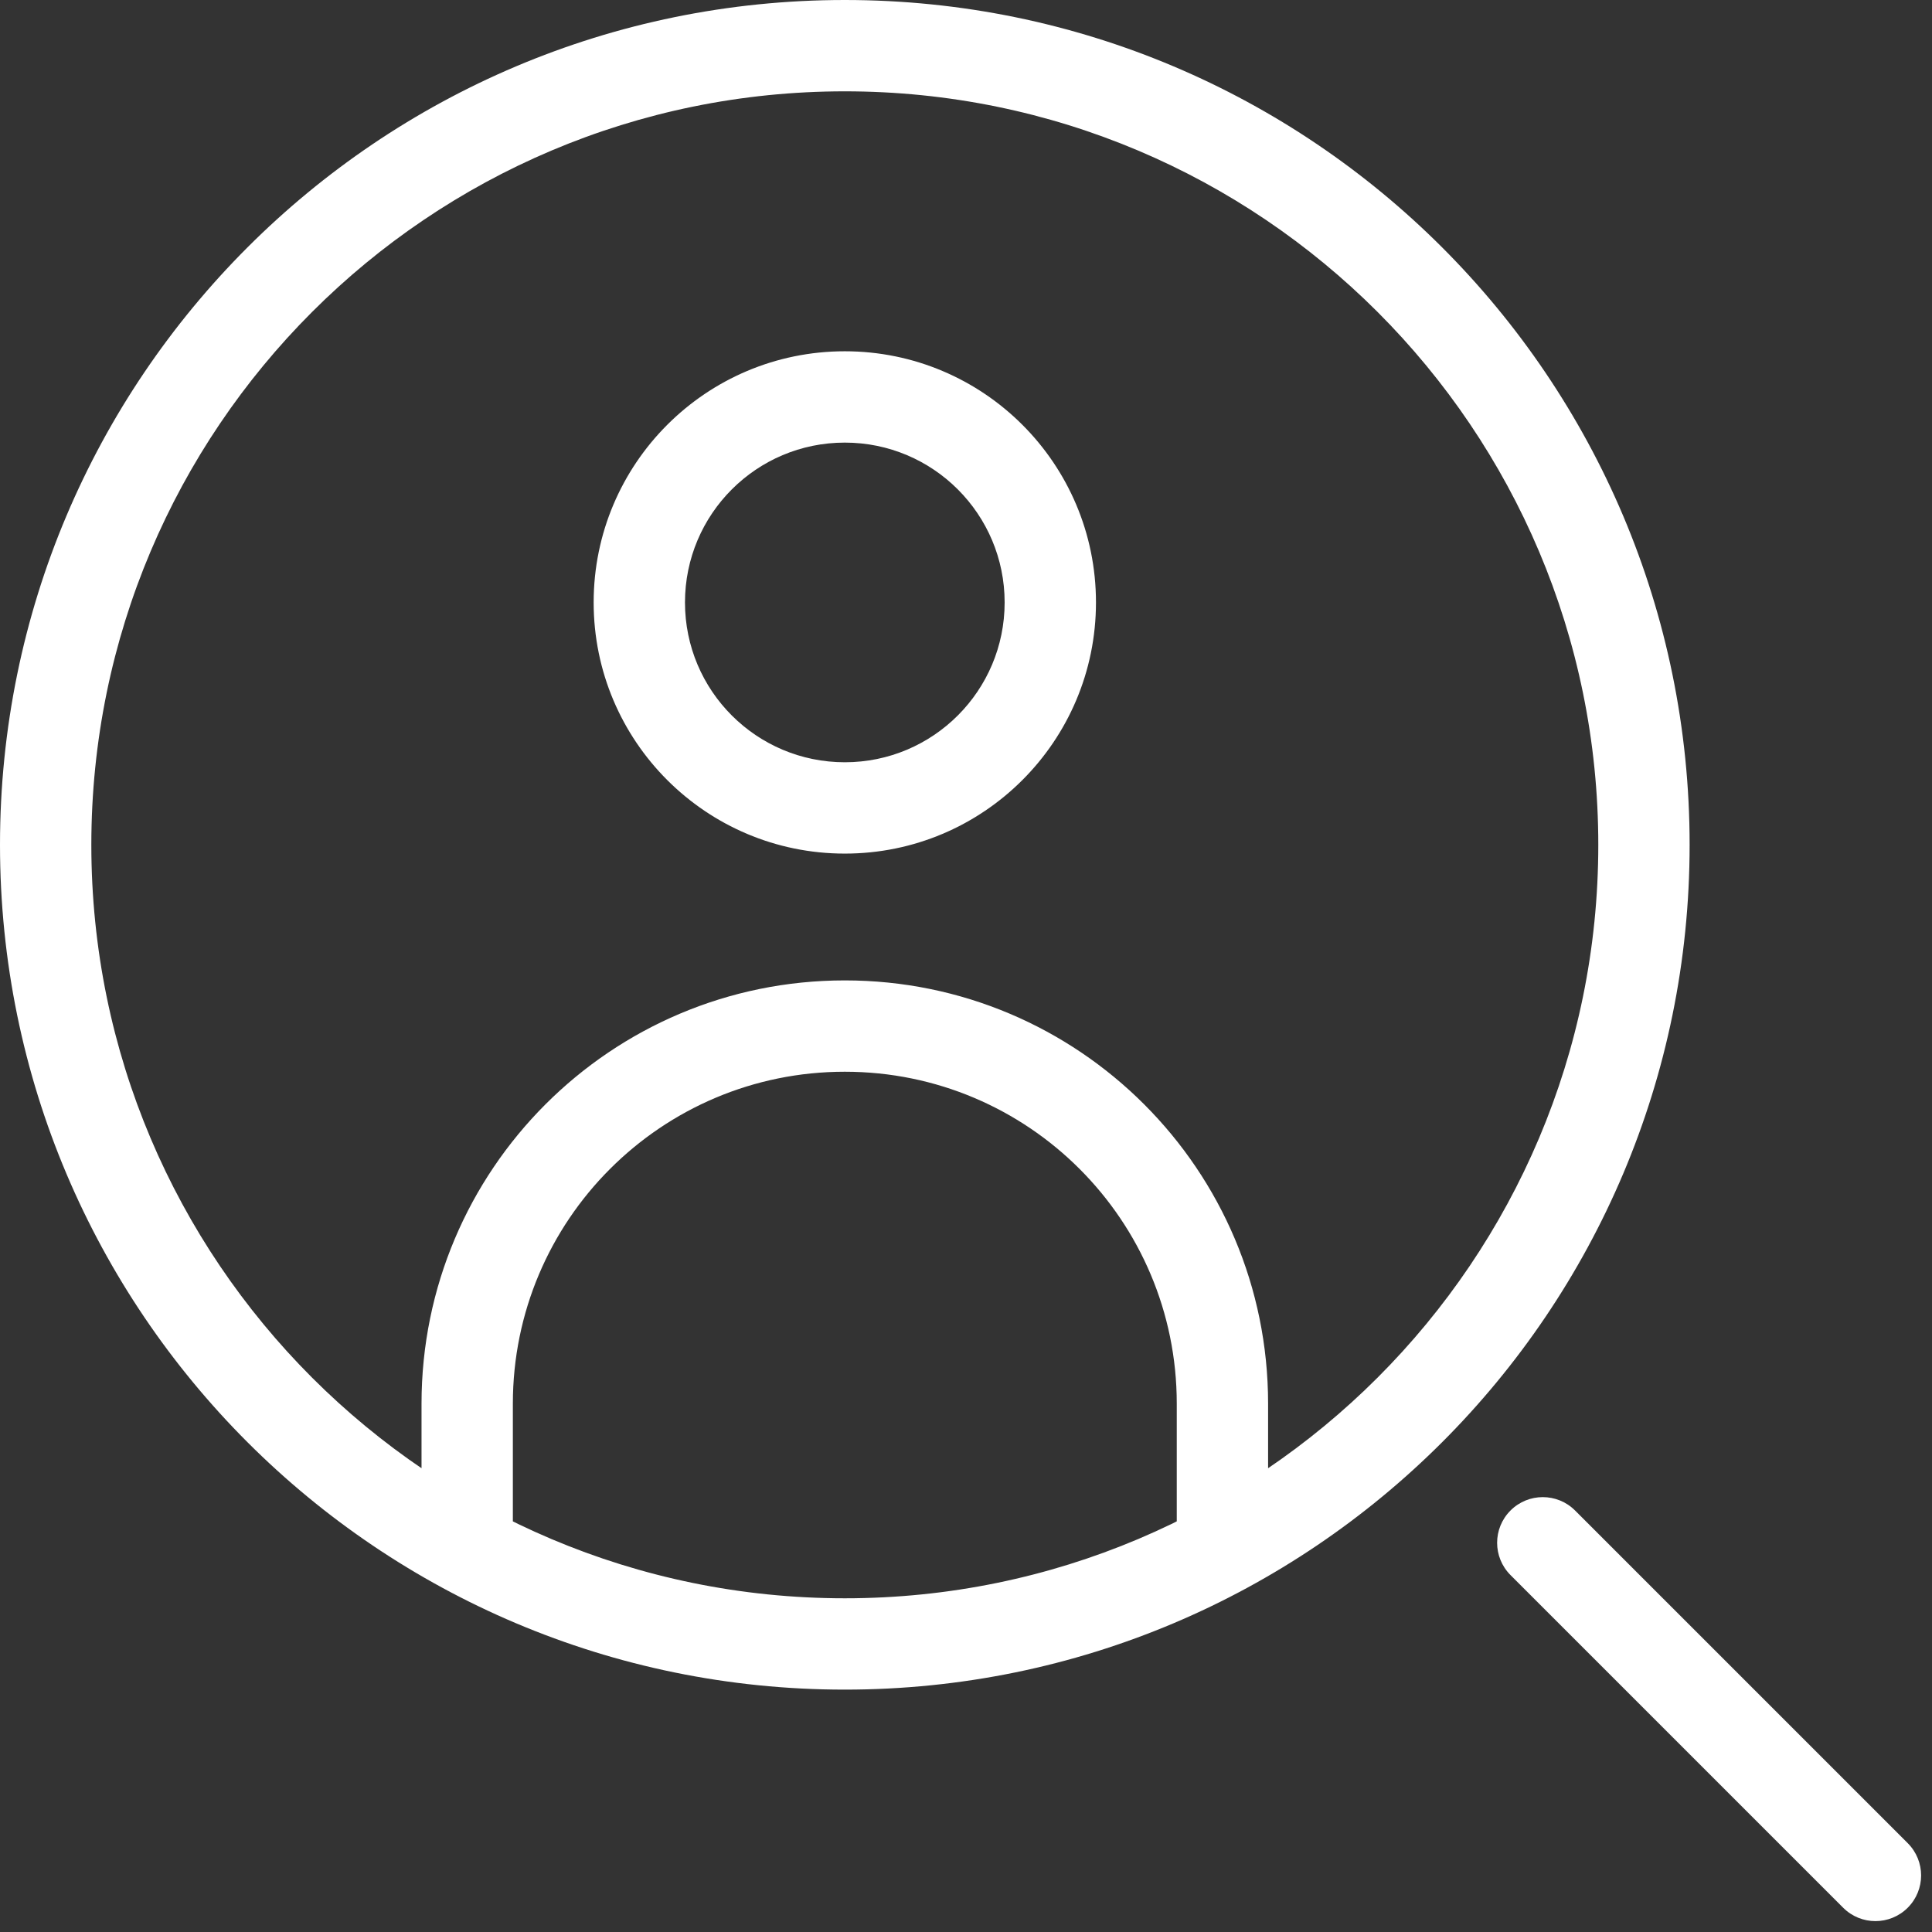 <svg width="55" height="55" viewBox="0 0 55 55" fill="none" xmlns="http://www.w3.org/2000/svg">
<rect x="0" y="0" width="55" height="55" fill="#333333" stroke="none"/>
<path d="M44.839 43.001C44.331 42.493 43.508 42.493 43.001 43.001C42.493 43.508 42.493 44.331 43.001 44.839L44.839 43.001ZM52.471 54.309C52.978 54.817 53.801 54.817 54.309 54.309C54.817 53.801 54.817 52.978 54.309 52.471L52.471 54.309ZM45.5 24.05C45.5 35.896 35.897 45.5 24.05 45.5V48.1C37.332 48.1 48.1 37.332 48.1 24.05H45.5ZM24.05 45.5C12.204 45.5 2.6 35.896 2.6 24.05H-1.21593e-05C-1.21593e-05 37.332 10.768 48.1 24.05 48.1V45.5ZM2.6 24.05C2.6 12.203 12.204 2.6 24.05 2.6V-0C10.768 -0 -1.21593e-05 10.767 -1.21593e-05 24.05H2.6ZM24.05 2.6C35.897 2.6 45.5 12.203 45.5 24.05H48.1C48.1 10.767 37.332 -0 24.05 -0V2.6ZM43.001 44.839L52.471 54.309L54.309 52.471L44.839 43.001L43.001 44.839ZM28.6 17.15C28.6 19.663 26.563 21.7 24.05 21.7V24.3C27.999 24.3 31.2 21.099 31.2 17.15H28.6ZM24.05 21.7C21.537 21.7 19.5 19.663 19.5 17.15H16.9C16.9 21.099 20.101 24.3 24.05 24.3V21.7ZM19.5 17.15C19.5 14.637 21.537 12.6 24.05 12.6V10C20.101 10 16.9 13.201 16.9 17.15H19.5ZM24.05 12.6C26.563 12.6 28.6 14.637 28.6 17.15H31.2C31.2 13.201 27.999 10 24.05 10V12.6ZM14.6 44.1V39.96H12V44.1H14.6ZM14.6 39.96C14.6 34.738 18.828 30.51 24.05 30.51V27.91C17.392 27.91 12 33.302 12 39.96H14.6ZM24.05 30.51C29.272 30.51 33.5 34.738 33.5 39.96H36.1C36.1 33.302 30.708 27.91 24.05 27.91V30.51ZM33.5 39.96V44.11H36.1V39.96H33.5Z" fill="white"/>
</svg>
